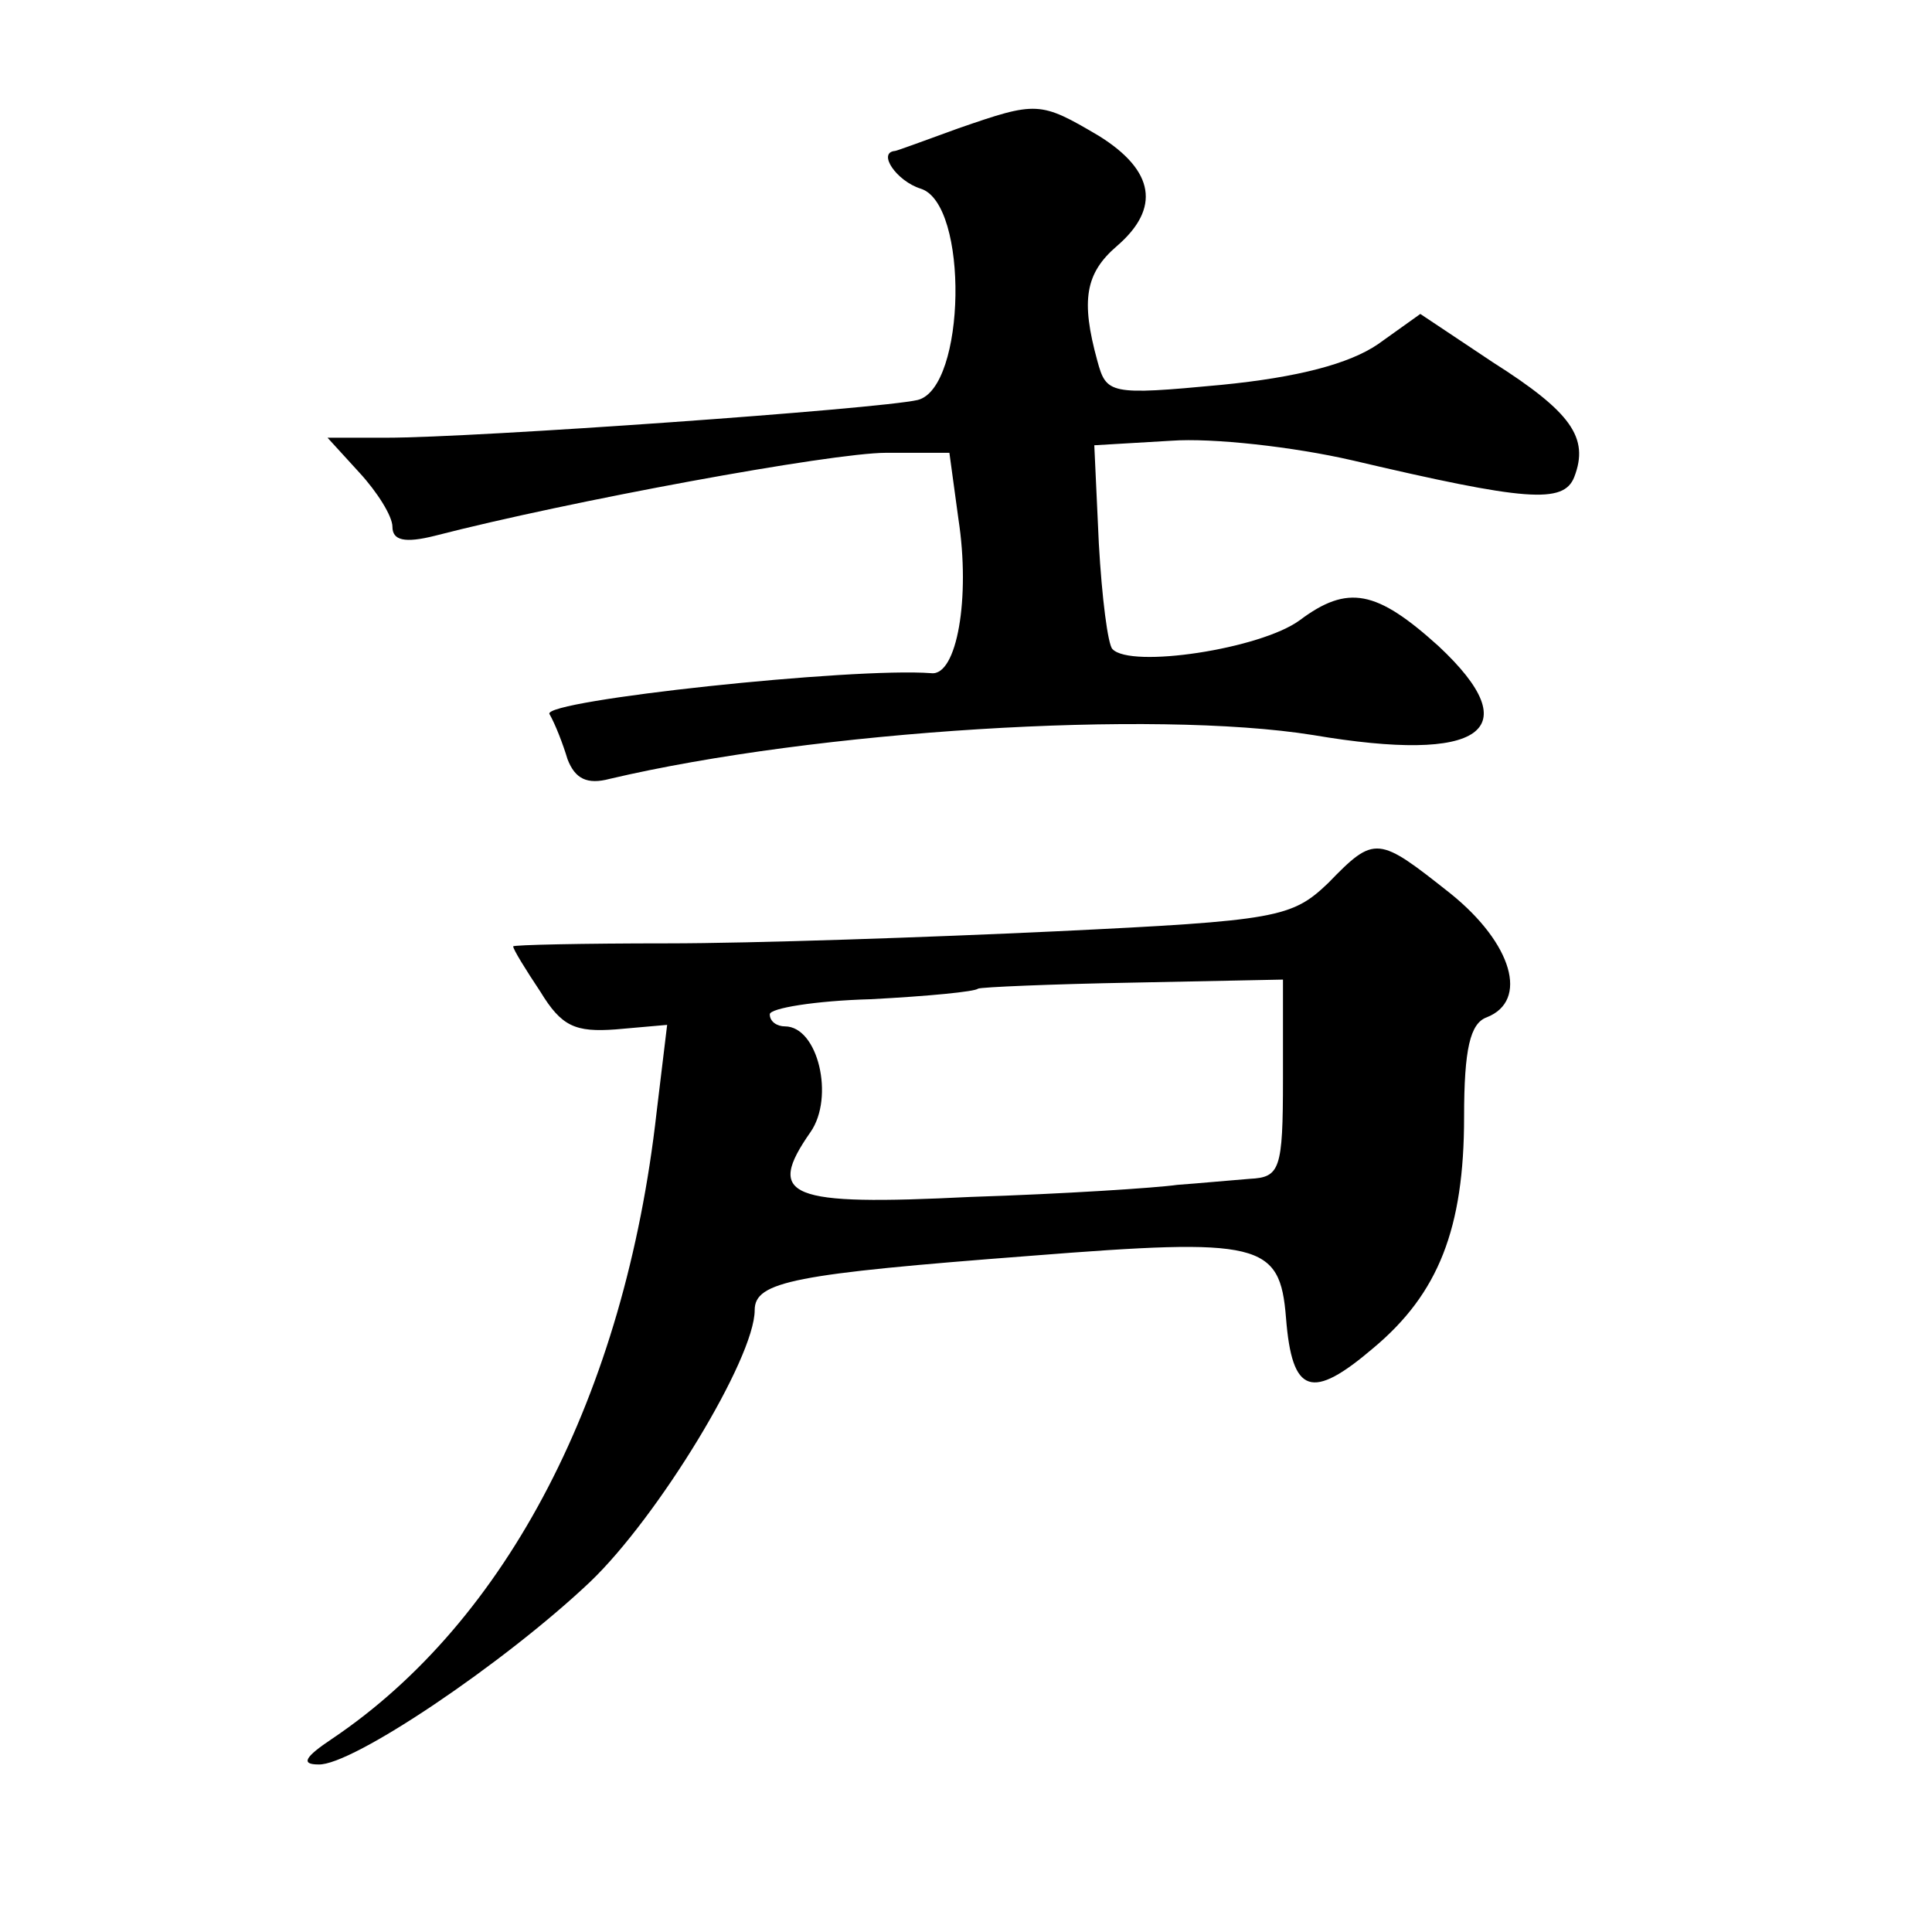 <?xml version="1.0" standalone="no"?>
<!DOCTYPE svg PUBLIC "-//W3C//DTD SVG 20010904//EN"
 "http://www.w3.org/TR/2001/REC-SVG-20010904/DTD/svg10.dtd">
<svg version="1.0" xmlns="http://www.w3.org/2000/svg"
 width="128pt" height="128pt" viewBox="0 0 128 128"
 preserveAspectRatio="xMidYMid meet">
<g transform="translate(0,128) scale(0.1,-0.1)"
fill="#0" stroke="none">
<path d="M635 1195 c-22 -8 -41 -15 -42 -15 -12 -1 1 -20 17 -25 32 -10 30 -132
-2 -140 -26 -6 -293 -25 -352 -25 l-39 0 21 -23 c12 -13 22 -29 22 -36 0 -9 8 -11
28 -6 89 23 263 55 299 55 l42 0 6 -44 c8 -52 -1 -104 -18 -102 -52 4 -257 -18
-253 -27 4 -7 9 -20 12 -30 5 -13 13 -17 28 -13 136 32 360 46 466 29 112 -19 143
3 83 59 -41 37 -60 41 -92 17 -26 -19 -112 -32 -124 -19 -3 3 -7 34 -9 70 l-3 65
51 3 c27 2 81 -4 120 -13 115 -27 140 -29 147 -11 10 26 -2 43 -54 76 l-48 32 -28
-20 c-19 -13 -53 -22 -104 -27 -74 -7 -76 -6 -82 16 -11 40 -8 58 13 76 29 25 25
50 -12 73 -39 23 -41 23 -93 5z M880 695 c-24 -23 -34 -25 -180 -32 -85 -4 -201
-8 -258 -8 -56 0 -102 -1 -102 -2 0 -2 8 -15 18 -30 14 -23 23 -27 50 -25 l34 3
-7 -58 c-21 -187 -99 -337 -215 -415 -18 -12 -21 -17 -9 -17 22 -1 123 67 180 121
45 43 109 148 109 180 0 19 26 24 183 36 152 12 165 9 169 -41 4 -51 17 -55 58
-20 43 36 60 79 60 153 0 45 4 62 15 66 28 11 17 49 -24 82 -48 38 -50 39 -81 7z
m-30 -130 c0 -60 -2 -65 -22 -66 -13 -1 -34 -3 -48 -4 -14 -2 -75 -6 -137 -8 -121
-6 -136 0 -106 43 16 23 5 70 -17 70 -5 0 -10 3 -10 8 0 4 30 9 67 10 38 2 69 5
71 7 2 1 48 3 103 4 l99 2 0 -66z"/>
</g>
</svg>
